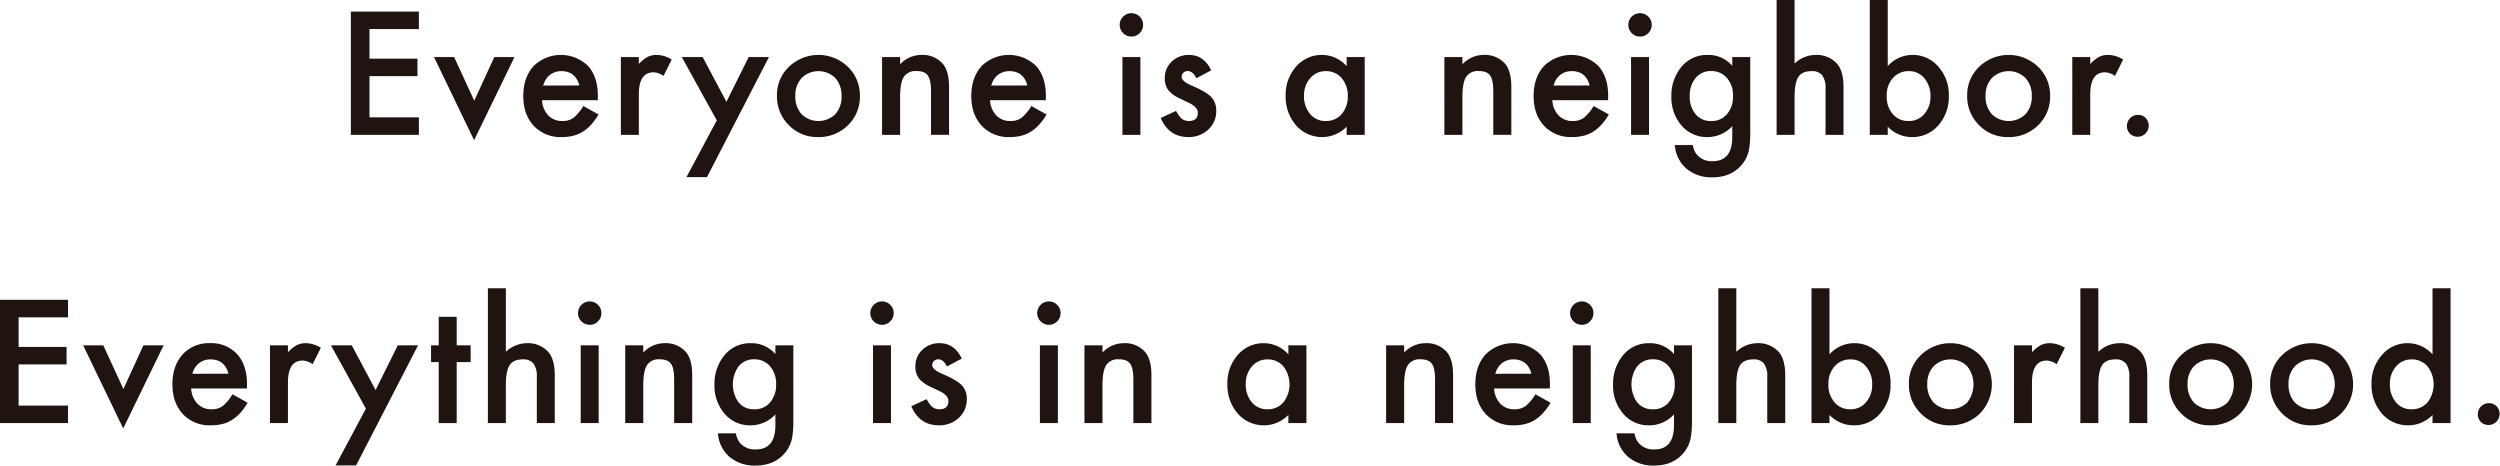 <svg xmlns="http://www.w3.org/2000/svg" width="875.443" height="163.029" viewBox="0 0 875.443 163.029"><g transform="translate(-1863.958 -1177)"><path d="M146.685,10.177h-17.3V20.549h16.8V26.67h-16.8V41.095h17.3v6.122H122.867V4.054h23.818Z" transform="translate(1863.958 1177)" fill="#1f140f"/><path d="M159.028,19.988l7.046,15.292,7.016-15.292h7.073l-14.146,29.1-14.033-29.1Z" transform="translate(1863.958 1177)" fill="#1f140f"/><path d="M209.327,35.084H189.815a8.264,8.264,0,0,0,2.18,5.34,6.647,6.647,0,0,0,4.947,1.956,6.437,6.437,0,0,0,3.886-1.118,15.913,15.913,0,0,0,3.44-4.138l5.311,2.963a21.151,21.151,0,0,1-2.6,3.593,13.841,13.841,0,0,1-2.936,2.46,11.756,11.756,0,0,1-3.382,1.411A16.475,16.475,0,0,1,196.72,48a12.815,12.815,0,0,1-9.785-3.913q-3.69-3.943-3.69-10.456,0-6.456,3.578-10.455a13.639,13.639,0,0,1,19.066-.112q3.465,3.8,3.466,10.539Zm-6.458-5.144q-1.314-5.033-6.346-5.032a6.513,6.513,0,0,0-2.152.349,6.172,6.172,0,0,0-1.831,1.007,6.355,6.355,0,0,0-1.412,1.58,7.275,7.275,0,0,0-.894,2.1Z" transform="translate(1863.958 1177)" fill="#1f140f"/><path d="M217.408,19.988H223.7V22.42a12,12,0,0,1,3.076-2.487,7.05,7.05,0,0,1,3.243-.7,10.158,10.158,0,0,1,5.2,1.621l-2.879,5.758a6.014,6.014,0,0,0-3.495-1.285q-5.144,0-5.144,7.771V47.217h-6.289Z" transform="translate(1863.958 1177)" fill="#1f140f"/><path d="M251,42.157,238.755,19.988h7.3l8.331,15.655,7.773-15.655h7.1L247.561,62.033h-7.184Z" transform="translate(1863.958 1177)" fill="#1f140f"/><path d="M272.072,33.407a13.534,13.534,0,0,1,4.221-10.037,14.894,14.894,0,0,1,20.631.029,13.859,13.859,0,0,1,4.193,10.231A13.786,13.786,0,0,1,296.9,43.889,14.424,14.424,0,0,1,286.468,48a13.833,13.833,0,0,1-10.258-4.193,14.1,14.1,0,0,1-4.138-10.4m6.429.112a9.182,9.182,0,0,0,2.182,6.457,8.474,8.474,0,0,0,11.8.029,8.954,8.954,0,0,0,2.208-6.346,8.952,8.952,0,0,0-2.208-6.346,8.37,8.37,0,0,0-11.741,0,8.742,8.742,0,0,0-2.237,6.206" transform="translate(1863.958 1177)" fill="#1f140f"/><path d="M308.882,19.988H315.2V22.5a10.311,10.311,0,0,1,7.436-3.27,9.391,9.391,0,0,1,7.408,2.991q2.293,2.544,2.293,8.3v16.69h-6.318V32.009q0-4.024-1.118-5.563-1.09-1.566-3.969-1.565a4.851,4.851,0,0,0-4.445,2.068Q315.2,28.99,315.2,34.078V47.217h-6.318Z" transform="translate(1863.958 1177)" fill="#1f140f"/><path d="M366.216,35.084H346.7a8.263,8.263,0,0,0,2.18,5.34,6.647,6.647,0,0,0,4.947,1.956,6.437,6.437,0,0,0,3.886-1.118,15.913,15.913,0,0,0,3.44-4.138l5.311,2.963a21.15,21.15,0,0,1-2.6,3.593,13.841,13.841,0,0,1-2.936,2.46,11.756,11.756,0,0,1-3.382,1.411,16.475,16.475,0,0,1-3.941.448,12.815,12.815,0,0,1-9.785-3.913q-3.69-3.943-3.69-10.456,0-6.456,3.578-10.455a13.639,13.639,0,0,1,19.066-.112q3.465,3.8,3.466,10.539Zm-6.458-5.144q-1.314-5.033-6.346-5.032a6.513,6.513,0,0,0-2.152.349,6.172,6.172,0,0,0-1.831,1.007,6.355,6.355,0,0,0-1.412,1.58,7.275,7.275,0,0,0-.894,2.1Z" transform="translate(1863.958 1177)" fill="#1f140f"/><path d="M392.1,8.667a3.9,3.9,0,0,1,1.2-2.852,4.086,4.086,0,0,1,5.787,0,3.872,3.872,0,0,1,1.2,2.88,3.96,3.96,0,0,1-1.2,2.907,3.866,3.866,0,0,1-2.879,1.2,3.962,3.962,0,0,1-2.908-1.2,4,4,0,0,1-1.2-2.935m7.241,38.55h-6.29V19.988h6.29Z" transform="translate(1863.958 1177)" fill="#1f140f"/><path d="M424.134,24.629l-5.2,2.767q-1.231-2.516-3.048-2.515a2.09,2.09,0,0,0-1.48.573,1.912,1.912,0,0,0-.616,1.467q0,1.566,3.634,3.1,5,2.152,6.738,3.969a6.8,6.8,0,0,1,1.733,4.892,8.569,8.569,0,0,1-2.908,6.6A9.889,9.889,0,0,1,416.167,48q-6.85,0-9.7-6.682l5.367-2.487a11.645,11.645,0,0,0,1.7,2.487,3.889,3.889,0,0,0,2.74,1.063q3.188,0,3.187-2.907,0-1.678-2.46-3.132-.951-.474-1.9-.921t-1.929-.923a11.79,11.79,0,0,1-3.857-2.684,6.608,6.608,0,0,1-1.427-4.389,7.767,7.767,0,0,1,2.432-5.87,8.533,8.533,0,0,1,6.039-2.32q5.226,0,7.772,5.4" transform="translate(1863.958 1177)" fill="#1f140f"/><path d="M471.571,19.988h6.318V47.216h-6.318V44.365a12.081,12.081,0,0,1-17.7-.447,15.177,15.177,0,0,1-3.662-10.4,14.708,14.708,0,0,1,3.662-10.2,11.806,11.806,0,0,1,9.169-4.081,11.58,11.58,0,0,1,8.527,3.913ZM456.642,33.519a9.492,9.492,0,0,0,2.1,6.374,6.865,6.865,0,0,0,5.423,2.487,7.217,7.217,0,0,0,5.647-2.4,9.3,9.3,0,0,0,2.153-6.317,9.305,9.305,0,0,0-2.153-6.318,7.113,7.113,0,0,0-5.59-2.432,6.953,6.953,0,0,0-5.424,2.459,9.071,9.071,0,0,0-2.153,6.151" transform="translate(1863.958 1177)" fill="#1f140f"/><path d="M505.786,19.988H512.1V22.5a10.311,10.311,0,0,1,7.436-3.27,9.391,9.391,0,0,1,7.408,2.991q2.293,2.544,2.293,8.3v16.69h-6.318V32.009q0-4.024-1.118-5.563-1.09-1.566-3.969-1.565a4.852,4.852,0,0,0-4.445,2.068Q512.1,28.99,512.1,34.078V47.217h-6.318Z" transform="translate(1863.958 1177)" fill="#1f140f"/><path d="M563.12,35.084H543.608a8.264,8.264,0,0,0,2.18,5.34,6.647,6.647,0,0,0,4.947,1.956,6.437,6.437,0,0,0,3.886-1.118,15.912,15.912,0,0,0,3.44-4.138l5.311,2.963a21.148,21.148,0,0,1-2.6,3.593,13.84,13.84,0,0,1-2.936,2.46,11.756,11.756,0,0,1-3.382,1.411,16.475,16.475,0,0,1-3.941.448,12.815,12.815,0,0,1-9.785-3.913q-3.69-3.943-3.69-10.456,0-6.456,3.578-10.455a13.639,13.639,0,0,1,19.066-.112q3.465,3.8,3.466,10.539Zm-6.458-5.144q-1.314-5.033-6.346-5.032a6.513,6.513,0,0,0-2.152.349,6.172,6.172,0,0,0-1.831,1.007,6.355,6.355,0,0,0-1.412,1.58,7.275,7.275,0,0,0-.894,2.1Z" transform="translate(1863.958 1177)" fill="#1f140f"/><path d="M570.209,8.667a3.9,3.9,0,0,1,1.2-2.852,4.085,4.085,0,0,1,5.786,0,3.873,3.873,0,0,1,1.2,2.88,3.961,3.961,0,0,1-1.2,2.907,3.866,3.866,0,0,1-2.879,1.2,3.958,3.958,0,0,1-2.907-1.2,3.994,3.994,0,0,1-1.2-2.935m7.241,38.55h-6.29V19.988h6.29Z" transform="translate(1863.958 1177)" fill="#1f140f"/><path d="M612.9,46.573q0,1.93-.126,3.4a23.757,23.757,0,0,1-.348,2.587,11.506,11.506,0,0,1-2.629,5.283q-3.688,4.248-10.147,4.249a13.542,13.542,0,0,1-8.973-2.936,12,12,0,0,1-4.193-8.359H592.8a7.136,7.136,0,0,0,1.2,3.1,6.758,6.758,0,0,0,5.7,2.544q6.9,0,6.9-8.469v-3.8A11.745,11.745,0,0,1,597.968,48a11.6,11.6,0,0,1-9.114-4.026,14.918,14.918,0,0,1-3.577-10.2A15.71,15.71,0,0,1,588.6,23.65a11.556,11.556,0,0,1,9.447-4.416,10.976,10.976,0,0,1,8.555,3.829V19.988H612.9Zm-6.037-12.914a9.169,9.169,0,0,0-2.125-6.346,7.024,7.024,0,0,0-5.507-2.432,6.772,6.772,0,0,0-5.647,2.655,9.64,9.64,0,0,0-1.874,6.151,9.547,9.547,0,0,0,1.874,6.094,6.778,6.778,0,0,0,5.647,2.6,6.905,6.905,0,0,0,5.7-2.627,9.353,9.353,0,0,0,1.93-6.094" transform="translate(1863.958 1177)" fill="#1f140f"/><path d="M622.129,0h6.29V22.252a10.835,10.835,0,0,1,7.409-3.018,9.568,9.568,0,0,1,7.379,2.991q2.349,2.6,2.349,8.3V47.216h-6.29v-16.1a7.682,7.682,0,0,0-1.16-4.739,4.471,4.471,0,0,0-3.732-1.467q-3.3,0-4.64,2.04-1.314,2.07-1.315,7.1V47.216h-6.29Z" transform="translate(1863.958 1177)" fill="#1f140f"/><path d="M661.044,0V23.148a11.6,11.6,0,0,1,8.554-3.914,11.769,11.769,0,0,1,9.169,4.109,14.673,14.673,0,0,1,3.662,10.177,14.982,14.982,0,0,1-3.69,10.4A11.9,11.9,0,0,1,669.486,48a11.762,11.762,0,0,1-8.442-3.634v2.851h-6.291V0ZM676,33.8a9.409,9.409,0,0,0-2.125-6.375,6.808,6.808,0,0,0-5.4-2.515,7.232,7.232,0,0,0-5.647,2.432A9.029,9.029,0,0,0,660.68,33.6a9.163,9.163,0,0,0,2.125,6.345,7.061,7.061,0,0,0,5.59,2.432,6.936,6.936,0,0,0,5.425-2.432A8.935,8.935,0,0,0,676,33.8" transform="translate(1863.958 1177)" fill="#1f140f"/><path d="M688.861,33.407a13.538,13.538,0,0,1,4.221-10.037,14.894,14.894,0,0,1,20.631.029,13.859,13.859,0,0,1,4.193,10.231,13.786,13.786,0,0,1-4.221,10.259A14.424,14.424,0,0,1,703.257,48,13.833,13.833,0,0,1,693,43.806a14.1,14.1,0,0,1-4.138-10.4m6.429.112a9.183,9.183,0,0,0,2.182,6.457,8.474,8.474,0,0,0,11.8.029,8.954,8.954,0,0,0,2.208-6.346,8.952,8.952,0,0,0-2.208-6.346,8.37,8.37,0,0,0-11.741,0,8.742,8.742,0,0,0-2.237,6.206" transform="translate(1863.958 1177)" fill="#1f140f"/><path d="M725.669,19.988h6.29V22.42a12,12,0,0,1,3.075-2.487,7.049,7.049,0,0,1,3.242-.7,10.165,10.165,0,0,1,5.2,1.621l-2.88,5.758a6.019,6.019,0,0,0-3.495-1.285q-5.144,0-5.144,7.771V47.217h-6.29Z" transform="translate(1863.958 1177)" fill="#1f140f"/><path d="M744.8,44.086a3.876,3.876,0,0,1,6.627-2.712,3.9,3.9,0,0,1-5.509,5.508,3.8,3.8,0,0,1-1.118-2.8" transform="translate(1863.958 1177)" fill="#1f140f"/><g transform="translate(0 -11)"><path d="M23.817,122.117H6.513v10.372h16.8v6.121H6.513v14.425h17.3v6.122H0V115.994H23.817Z" transform="translate(1863.958 1177)" fill="#1f140f"/><path d="M36.161,131.928l7.044,15.292,7.017-15.292h7.072L43.15,161.03l-14.033-29.1Z" transform="translate(1863.958 1177)" fill="#1f140f"/><path d="M86.462,147.025H66.947a8.285,8.285,0,0,0,2.181,5.34,6.65,6.65,0,0,0,4.949,1.956,6.44,6.44,0,0,0,3.885-1.118,15.893,15.893,0,0,0,3.439-4.138l5.31,2.963a21.091,21.091,0,0,1-2.6,3.593,13.865,13.865,0,0,1-2.936,2.46,11.757,11.757,0,0,1-3.384,1.411,16.467,16.467,0,0,1-3.94.448,12.812,12.812,0,0,1-9.783-3.913q-3.695-3.943-3.691-10.456,0-6.456,3.577-10.455a12.342,12.342,0,0,1,9.562-3.941A12.233,12.233,0,0,1,83.023,135q3.466,3.8,3.467,10.539ZM80,141.881q-1.314-5.032-6.347-5.032a6.524,6.524,0,0,0-2.153.349,6.192,6.192,0,0,0-1.83,1.007,6.355,6.355,0,0,0-1.412,1.58,7.3,7.3,0,0,0-.894,2.1Z" transform="translate(1863.958 1177)" fill="#1f140f"/><path d="M94.541,131.928h6.289v2.432a12.022,12.022,0,0,1,3.074-2.487,7.053,7.053,0,0,1,3.243-.7,10.165,10.165,0,0,1,5.2,1.621l-2.881,5.758a6.016,6.016,0,0,0-3.494-1.285q-5.144,0-5.144,7.771v14.118H94.541Z" transform="translate(1863.958 1177)" fill="#1f140f"/><path d="M128.13,154.1l-12.243-22.169h7.3l8.331,15.655,7.772-15.655h7.1l-21.693,42.045h-7.185Z" transform="translate(1863.958 1177)" fill="#1f140f"/><path d="M159.92,137.8v21.357h-6.292V137.8h-2.684v-5.871h2.684v-9.98h6.292v9.98h4.892V137.8Z" transform="translate(1863.958 1177)" fill="#1f140f"/><path d="M170.847,111.941h6.289v22.252a10.832,10.832,0,0,1,7.407-3.018,9.573,9.573,0,0,1,7.382,2.991q2.349,2.6,2.346,8.3v16.689h-6.289v-16.1a7.683,7.683,0,0,0-1.16-4.739,4.468,4.468,0,0,0-3.732-1.467q-3.3,0-4.64,2.04-1.314,2.07-1.314,7.1v13.167h-6.289Z" transform="translate(1863.958 1177)" fill="#1f140f"/><path d="M202.4,120.608a4.106,4.106,0,0,1,4.082-4.054,3.96,3.96,0,0,1,2.907,1.2,3.875,3.875,0,0,1,1.2,2.88,3.962,3.962,0,0,1-1.2,2.907,3.867,3.867,0,0,1-2.88,1.2,4.107,4.107,0,0,1-4.109-4.136m7.241,38.549H203.35V131.928h6.289Z" transform="translate(1863.958 1177)" fill="#1f140f"/><path d="M218.942,131.928h6.317v2.516a10.31,10.31,0,0,1,7.437-3.27,9.39,9.39,0,0,1,7.407,2.991q2.292,2.544,2.294,8.3v16.69h-6.32V143.949q0-4.024-1.118-5.563-1.091-1.566-3.97-1.565a4.854,4.854,0,0,0-4.444,2.068q-1.287,2.041-1.286,7.129v13.139h-6.317Z" transform="translate(1863.958 1177)" fill="#1f140f"/><path d="M277.813,158.513q0,1.931-.127,3.4a23.009,23.009,0,0,1-.349,2.587,11.492,11.492,0,0,1-2.626,5.283q-3.69,4.248-10.148,4.249a13.545,13.545,0,0,1-8.973-2.936,12.005,12.005,0,0,1-4.195-8.359h6.32a7.147,7.147,0,0,0,1.2,3.1,6.756,6.756,0,0,0,5.7,2.544q6.909,0,6.906-8.469v-3.8a11.744,11.744,0,0,1-8.638,3.831,11.6,11.6,0,0,1-9.114-4.026,14.928,14.928,0,0,1-3.577-10.2,15.7,15.7,0,0,1,3.326-10.12,11.565,11.565,0,0,1,9.449-4.416A10.974,10.974,0,0,1,271.523,135v-3.075h6.29ZM271.776,145.6a9.179,9.179,0,0,0-2.125-6.346,7.027,7.027,0,0,0-5.506-2.432,6.771,6.771,0,0,0-5.648,2.655,10.948,10.948,0,0,0,0,12.245,6.781,6.781,0,0,0,5.648,2.6,6.906,6.906,0,0,0,5.7-2.627,9.37,9.37,0,0,0,1.93-6.094" transform="translate(1863.958 1177)" fill="#1f140f"/><path d="M304.757,120.608a4.1,4.1,0,0,1,4.081-4.054,3.964,3.964,0,0,1,2.908,1.2,3.875,3.875,0,0,1,1.2,2.88,3.962,3.962,0,0,1-1.2,2.907,3.867,3.867,0,0,1-2.88,1.2,4.106,4.106,0,0,1-4.109-4.136M312,159.157h-6.289V131.928H312Z" transform="translate(1863.958 1177)" fill="#1f140f"/><path d="M336.789,136.57l-5.2,2.767q-1.231-2.516-3.046-2.515a2.1,2.1,0,0,0-1.483.573,1.911,1.911,0,0,0-.615,1.467q0,1.566,3.633,3.1,5,2.152,6.738,3.969a6.8,6.8,0,0,1,1.734,4.892,8.569,8.569,0,0,1-2.908,6.6,9.893,9.893,0,0,1-6.82,2.516q-6.85,0-9.7-6.682l5.368-2.487a11.643,11.643,0,0,0,1.705,2.487,3.882,3.882,0,0,0,2.739,1.063q3.188,0,3.187-2.907,0-1.679-2.46-3.132-.951-.474-1.9-.921t-1.929-.923a11.791,11.791,0,0,1-3.859-2.684,6.613,6.613,0,0,1-1.426-4.389,7.764,7.764,0,0,1,2.433-5.87,8.53,8.53,0,0,1,6.039-2.32q5.227,0,7.77,5.4" transform="translate(1863.958 1177)" fill="#1f140f"/><path d="M363.2,120.608a4.1,4.1,0,0,1,4.081-4.054,3.964,3.964,0,0,1,2.908,1.2,3.874,3.874,0,0,1,1.2,2.88,3.961,3.961,0,0,1-1.2,2.907,3.867,3.867,0,0,1-2.88,1.2,4.106,4.106,0,0,1-4.109-4.136m7.241,38.549h-6.289V131.928h6.289Z" transform="translate(1863.958 1177)" fill="#1f140f"/><path d="M379.749,131.928h6.316v2.516a10.311,10.311,0,0,1,7.438-3.27,9.389,9.389,0,0,1,7.406,2.991q2.293,2.544,2.294,8.3v16.69h-6.32V143.949q0-4.024-1.117-5.563-1.092-1.566-3.97-1.565a4.852,4.852,0,0,0-4.444,2.068q-1.288,2.041-1.287,7.129v13.139h-6.316Z" transform="translate(1863.958 1177)" fill="#1f140f"/><path d="M451.167,131.929h6.317v27.228h-6.317v-2.851a12.081,12.081,0,0,1-17.7-.447,15.186,15.186,0,0,1-3.661-10.4,14.717,14.717,0,0,1,3.661-10.2,11.809,11.809,0,0,1,9.169-4.081,11.575,11.575,0,0,1,8.527,3.913ZM436.24,145.46a9.473,9.473,0,0,0,2.1,6.373,6.86,6.86,0,0,0,5.423,2.488,7.214,7.214,0,0,0,5.645-2.4,10.345,10.345,0,0,0,0-12.635,7.113,7.113,0,0,0-5.589-2.432,6.948,6.948,0,0,0-5.423,2.459,9.071,9.071,0,0,0-2.153,6.151" transform="translate(1863.958 1177)" fill="#1f140f"/><path d="M485.383,131.928H491.7v2.516a10.31,10.31,0,0,1,7.437-3.27,9.39,9.39,0,0,1,7.407,2.991q2.292,2.544,2.294,8.3v16.69h-6.32V143.949q0-4.024-1.118-5.563-1.09-1.566-3.97-1.565a4.854,4.854,0,0,0-4.444,2.068q-1.287,2.041-1.286,7.129v13.139h-6.317Z" transform="translate(1863.958 1177)" fill="#1f140f"/><path d="M542.718,147.025H523.2a8.285,8.285,0,0,0,2.181,5.34,6.65,6.65,0,0,0,4.949,1.956,6.44,6.44,0,0,0,3.885-1.118,15.894,15.894,0,0,0,3.439-4.138l5.31,2.963a21.09,21.09,0,0,1-2.6,3.593,13.865,13.865,0,0,1-2.936,2.46,11.756,11.756,0,0,1-3.384,1.411,16.468,16.468,0,0,1-3.94.448,12.812,12.812,0,0,1-9.783-3.913q-3.695-3.943-3.691-10.456,0-6.456,3.577-10.455A13.641,13.641,0,0,1,539.279,135q3.467,3.8,3.467,10.539Zm-6.458-5.144q-1.314-5.032-6.347-5.032a6.523,6.523,0,0,0-2.153.349,6.192,6.192,0,0,0-1.83,1.007,6.355,6.355,0,0,0-1.412,1.58,7.3,7.3,0,0,0-.894,2.1Z" transform="translate(1863.958 1177)" fill="#1f140f"/><path d="M549.8,120.608a4.106,4.106,0,0,1,4.081-4.054,3.962,3.962,0,0,1,2.908,1.2,3.875,3.875,0,0,1,1.2,2.88,3.962,3.962,0,0,1-1.2,2.907,3.867,3.867,0,0,1-2.88,1.2,4.107,4.107,0,0,1-4.109-4.136m7.241,38.549h-6.289V131.928h6.289Z" transform="translate(1863.958 1177)" fill="#1f140f"/><path d="M592.489,158.513c0,1.287-.04,2.419-.126,3.4a23,23,0,0,1-.349,2.587,11.511,11.511,0,0,1-2.626,5.283q-3.69,4.248-10.149,4.249a13.546,13.546,0,0,1-8.973-2.936,12.005,12.005,0,0,1-4.2-8.359h6.32a7.136,7.136,0,0,0,1.2,3.1,6.755,6.755,0,0,0,5.7,2.544q6.907,0,6.906-8.469v-3.8a11.745,11.745,0,0,1-8.638,3.831,11.6,11.6,0,0,1-9.114-4.026,14.923,14.923,0,0,1-3.577-10.2,15.709,15.709,0,0,1,3.325-10.12,11.566,11.566,0,0,1,9.449-4.416A10.974,10.974,0,0,1,586.2,135v-3.075h6.289ZM586.452,145.6a9.174,9.174,0,0,0-2.125-6.346,7.024,7.024,0,0,0-5.506-2.432,6.768,6.768,0,0,0-5.647,2.655,10.943,10.943,0,0,0,0,12.245,6.778,6.778,0,0,0,5.647,2.6,6.908,6.908,0,0,0,5.7-2.627,9.369,9.369,0,0,0,1.929-6.094" transform="translate(1863.958 1177)" fill="#1f140f"/><path d="M601.724,111.941h6.289v22.252a10.833,10.833,0,0,1,7.407-3.018,9.573,9.573,0,0,1,7.382,2.991q2.349,2.6,2.346,8.3v16.689h-6.289v-16.1a7.682,7.682,0,0,0-1.16-4.739,4.468,4.468,0,0,0-3.732-1.467q-3.3,0-4.64,2.04-1.314,2.07-1.314,7.1v13.167h-6.289Z" transform="translate(1863.958 1177)" fill="#1f140f"/><path d="M640.638,111.94v23.148a11.6,11.6,0,0,1,8.555-3.914,11.774,11.774,0,0,1,9.169,4.109,14.681,14.681,0,0,1,3.661,10.177,14.981,14.981,0,0,1-3.689,10.4,11.9,11.9,0,0,1-9.254,4.081,11.76,11.76,0,0,1-8.442-3.634v2.851h-6.289V111.94Zm14.955,33.8a9.4,9.4,0,0,0-2.125-6.375,6.808,6.808,0,0,0-5.393-2.515,7.234,7.234,0,0,0-5.648,2.432,9.034,9.034,0,0,0-2.153,6.262,9.159,9.159,0,0,0,2.125,6.345,7.059,7.059,0,0,0,5.591,2.432,6.931,6.931,0,0,0,5.422-2.432,8.921,8.921,0,0,0,2.181-6.149" transform="translate(1863.958 1177)" fill="#1f140f"/><path d="M668.455,145.348a13.532,13.532,0,0,1,4.222-10.037,14.893,14.893,0,0,1,20.63.029,14.58,14.58,0,0,1-.028,20.49,14.422,14.422,0,0,1-10.428,4.11,13.842,13.842,0,0,1-10.26-4.193,14.11,14.11,0,0,1-4.136-10.4m6.43.112a9.177,9.177,0,0,0,2.18,6.457,8.474,8.474,0,0,0,11.8.029,10.216,10.216,0,0,0,0-12.692,8.369,8.369,0,0,0-11.74,0,8.746,8.746,0,0,0-2.236,6.206" transform="translate(1863.958 1177)" fill="#1f140f"/><path d="M705.264,131.928h6.289v2.432a12.022,12.022,0,0,1,3.074-2.487,7.053,7.053,0,0,1,3.243-.7,10.165,10.165,0,0,1,5.2,1.621l-2.881,5.758a6.016,6.016,0,0,0-3.494-1.285q-5.144,0-5.144,7.771v14.118h-6.289Z" transform="translate(1863.958 1177)" fill="#1f140f"/><path d="M728.5,111.941h6.289v22.252a10.832,10.832,0,0,1,7.407-3.018,9.575,9.575,0,0,1,7.382,2.991q2.349,2.6,2.346,8.3v16.689h-6.289v-16.1a7.682,7.682,0,0,0-1.16-4.739,4.468,4.468,0,0,0-3.732-1.467q-3.3,0-4.64,2.04-1.314,2.07-1.314,7.1v13.167H728.5Z" transform="translate(1863.958 1177)" fill="#1f140f"/><path d="M759.6,145.348a13.532,13.532,0,0,1,4.222-10.037,14.893,14.893,0,0,1,20.63.029,14.58,14.58,0,0,1-.028,20.49A14.422,14.422,0,0,1,774,159.94a13.842,13.842,0,0,1-10.26-4.193,14.109,14.109,0,0,1-4.136-10.4m6.43.112a9.177,9.177,0,0,0,2.18,6.457,8.474,8.474,0,0,0,11.8.029,10.216,10.216,0,0,0,0-12.692,8.368,8.368,0,0,0-11.74,0,8.746,8.746,0,0,0-2.236,6.206" transform="translate(1863.958 1177)" fill="#1f140f"/><path d="M794.961,145.348a13.532,13.532,0,0,1,4.222-10.037,14.893,14.893,0,0,1,20.63.029,14.58,14.58,0,0,1-.028,20.49,14.422,14.422,0,0,1-10.428,4.11,13.842,13.842,0,0,1-10.26-4.193,14.11,14.11,0,0,1-4.136-10.4m6.43.112a9.177,9.177,0,0,0,2.18,6.457,8.474,8.474,0,0,0,11.8.029,10.216,10.216,0,0,0,0-12.692,8.368,8.368,0,0,0-11.74,0,8.746,8.746,0,0,0-2.236,6.206" transform="translate(1863.958 1177)" fill="#1f140f"/><path d="M851.812,111.941h6.317v47.216h-6.317v-2.851a11.737,11.737,0,0,1-8.414,3.634,11.984,11.984,0,0,1-9.282-4.081,15.186,15.186,0,0,1-3.661-10.4,14.677,14.677,0,0,1,3.661-10.176,11.763,11.763,0,0,1,17.7-.2ZM836.885,145.46a9.472,9.472,0,0,0,2.1,6.373,6.86,6.86,0,0,0,5.423,2.488,7.214,7.214,0,0,0,5.645-2.4,10.345,10.345,0,0,0,0-12.635,7.113,7.113,0,0,0-5.589-2.432,6.948,6.948,0,0,0-5.423,2.459,9.071,9.071,0,0,0-2.153,6.151" transform="translate(1863.958 1177)" fill="#1f140f"/><path d="M867.671,156.026a3.876,3.876,0,0,1,6.627-2.712,3.9,3.9,0,0,1-5.509,5.508,3.8,3.8,0,0,1-1.118-2.8" transform="translate(1863.958 1177)" fill="#1f140f"/></g></g></svg>